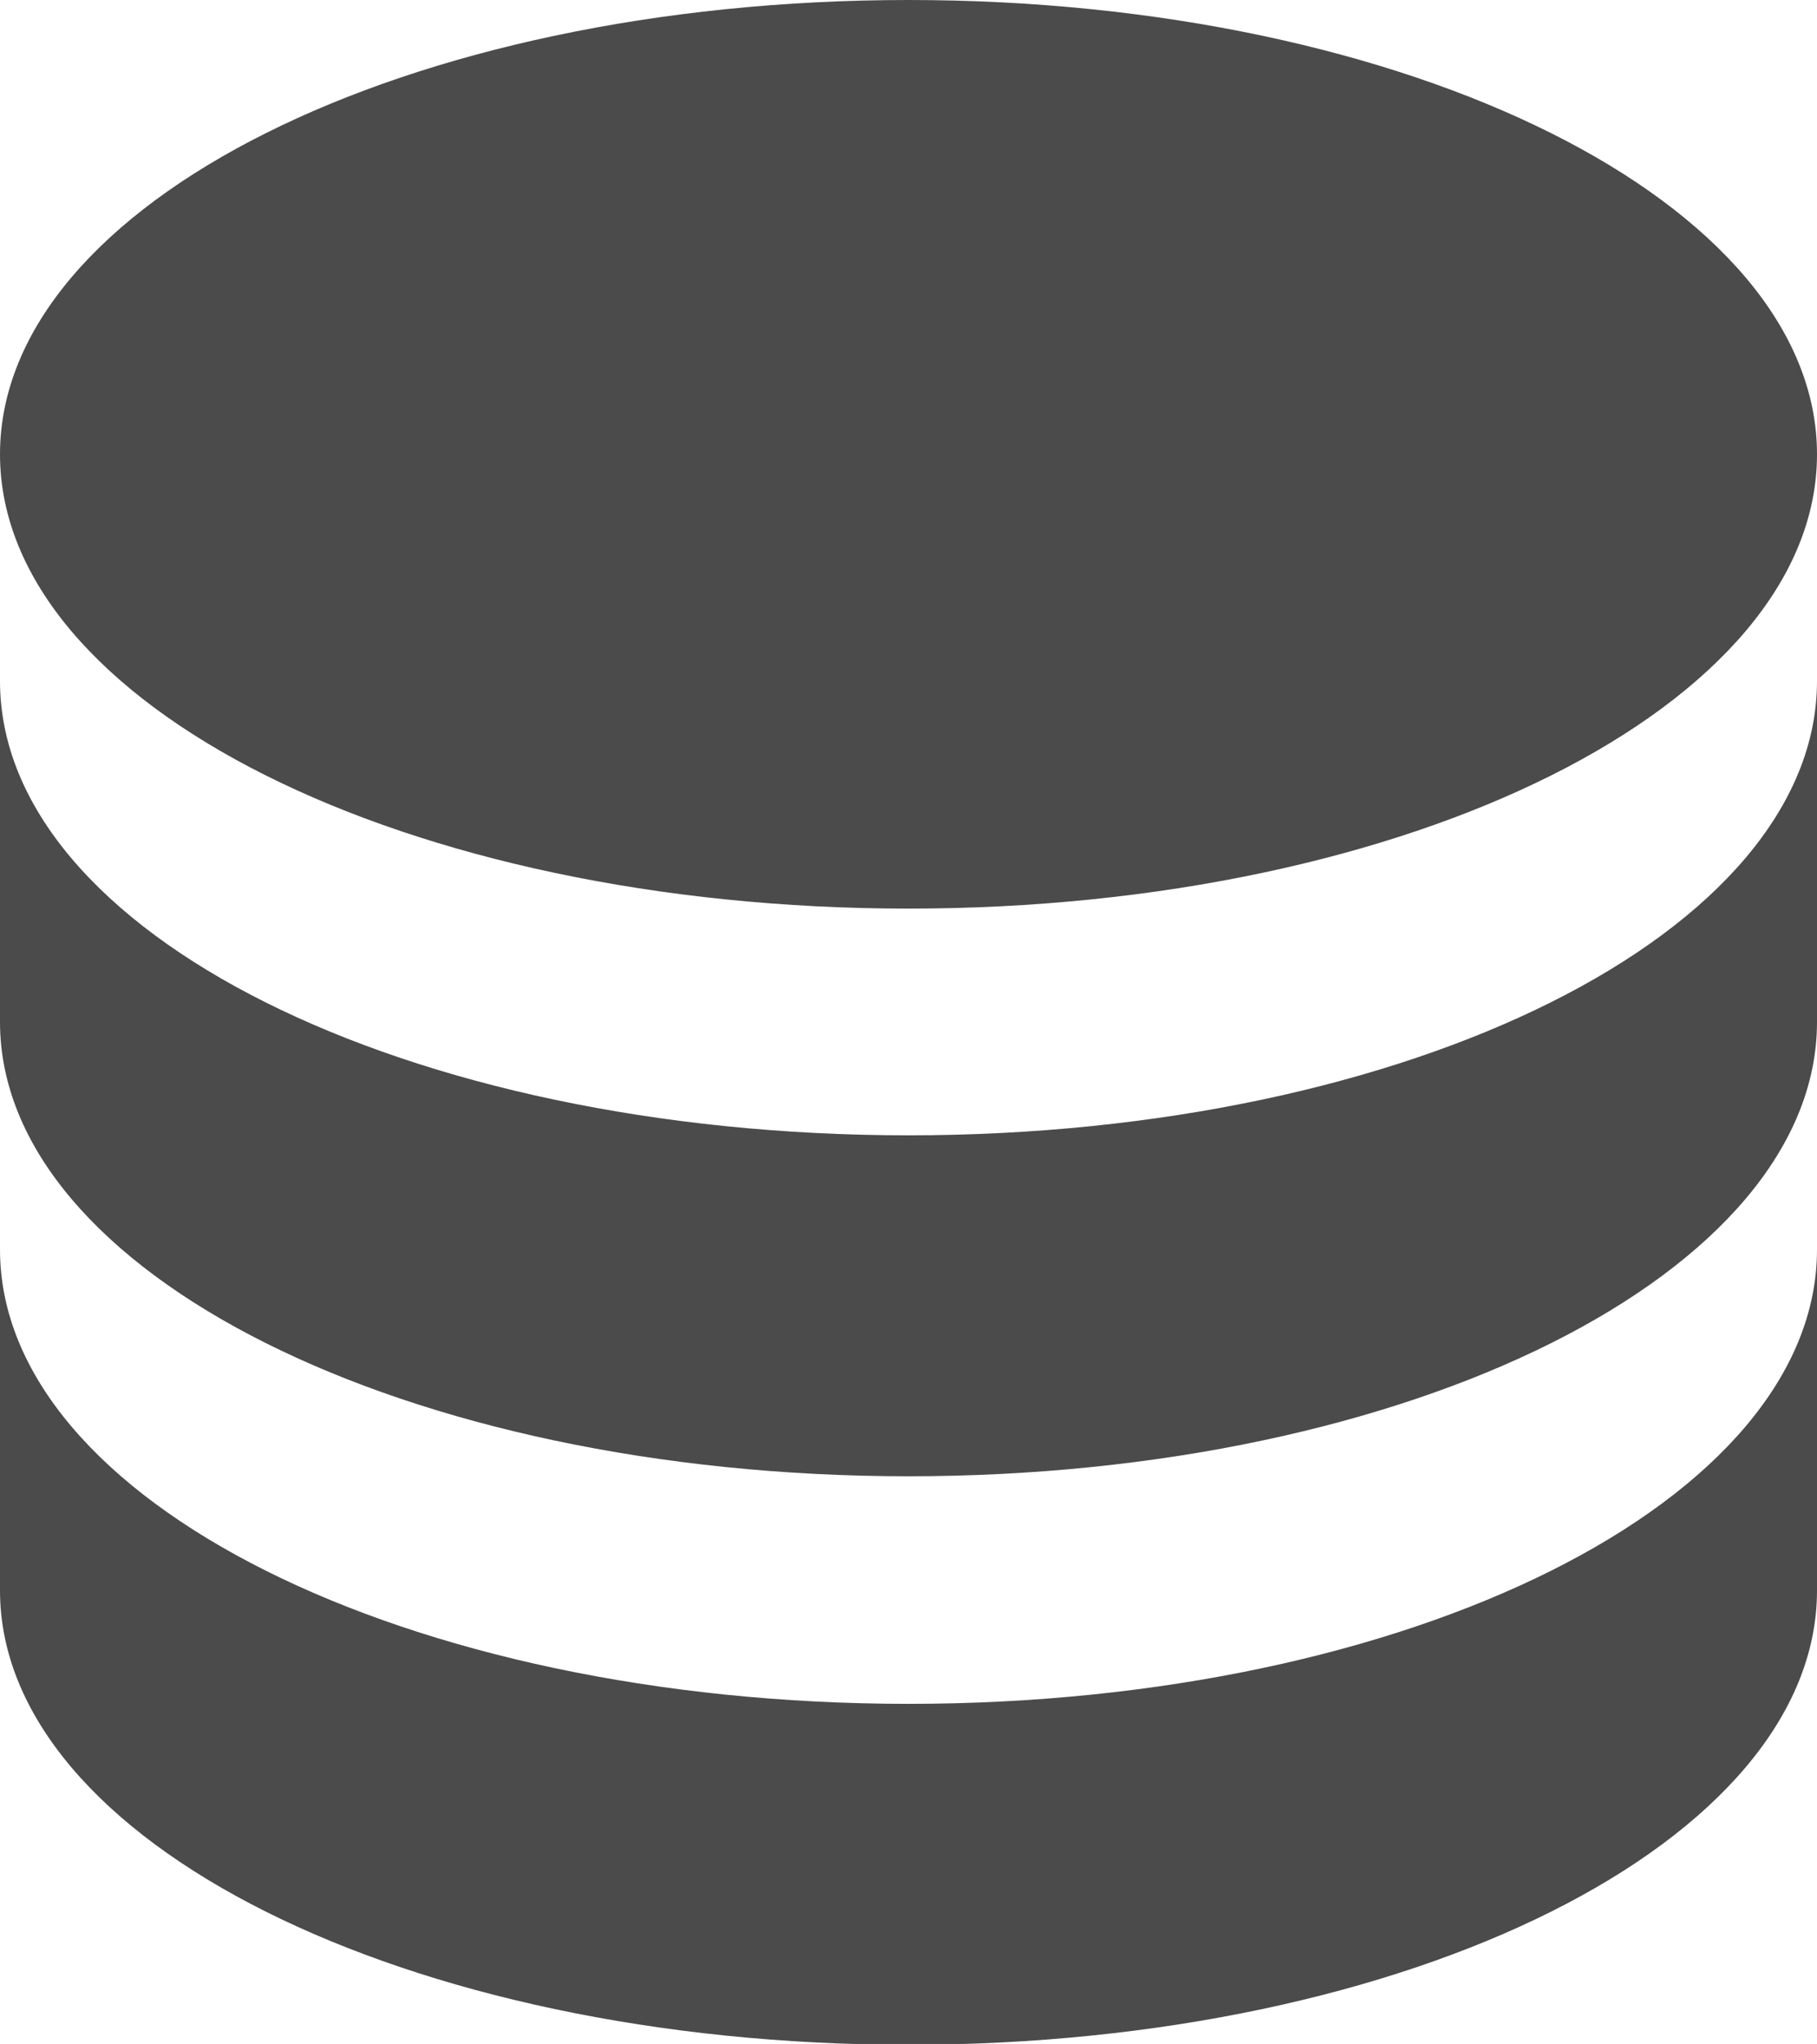 <?xml version="1.0" encoding="UTF-8"?><svg id="mdi-database" xmlns="http://www.w3.org/2000/svg" viewBox="0 0 21 23.62"><defs><style>.cls-1{fill:#4b4b4b;}</style></defs><path class="cls-1" d="M10.5,0C4.7,0,0,2.35,0,5.25s4.7,5.25,10.5,5.25,10.5-2.35,10.5-5.25S16.3,0,10.5,0M0,7.87v3.94c0,2.9,4.7,5.25,10.5,5.25s10.5-2.35,10.5-5.25v-3.94c0,2.9-4.7,5.25-10.5,5.25S0,10.78,0,7.87M0,14.44v3.94c0,2.9,4.7,5.25,10.5,5.25s10.5-2.35,10.5-5.25v-3.94c0,2.9-4.7,5.25-10.5,5.25S0,17.34,0,14.44Z"/></svg>